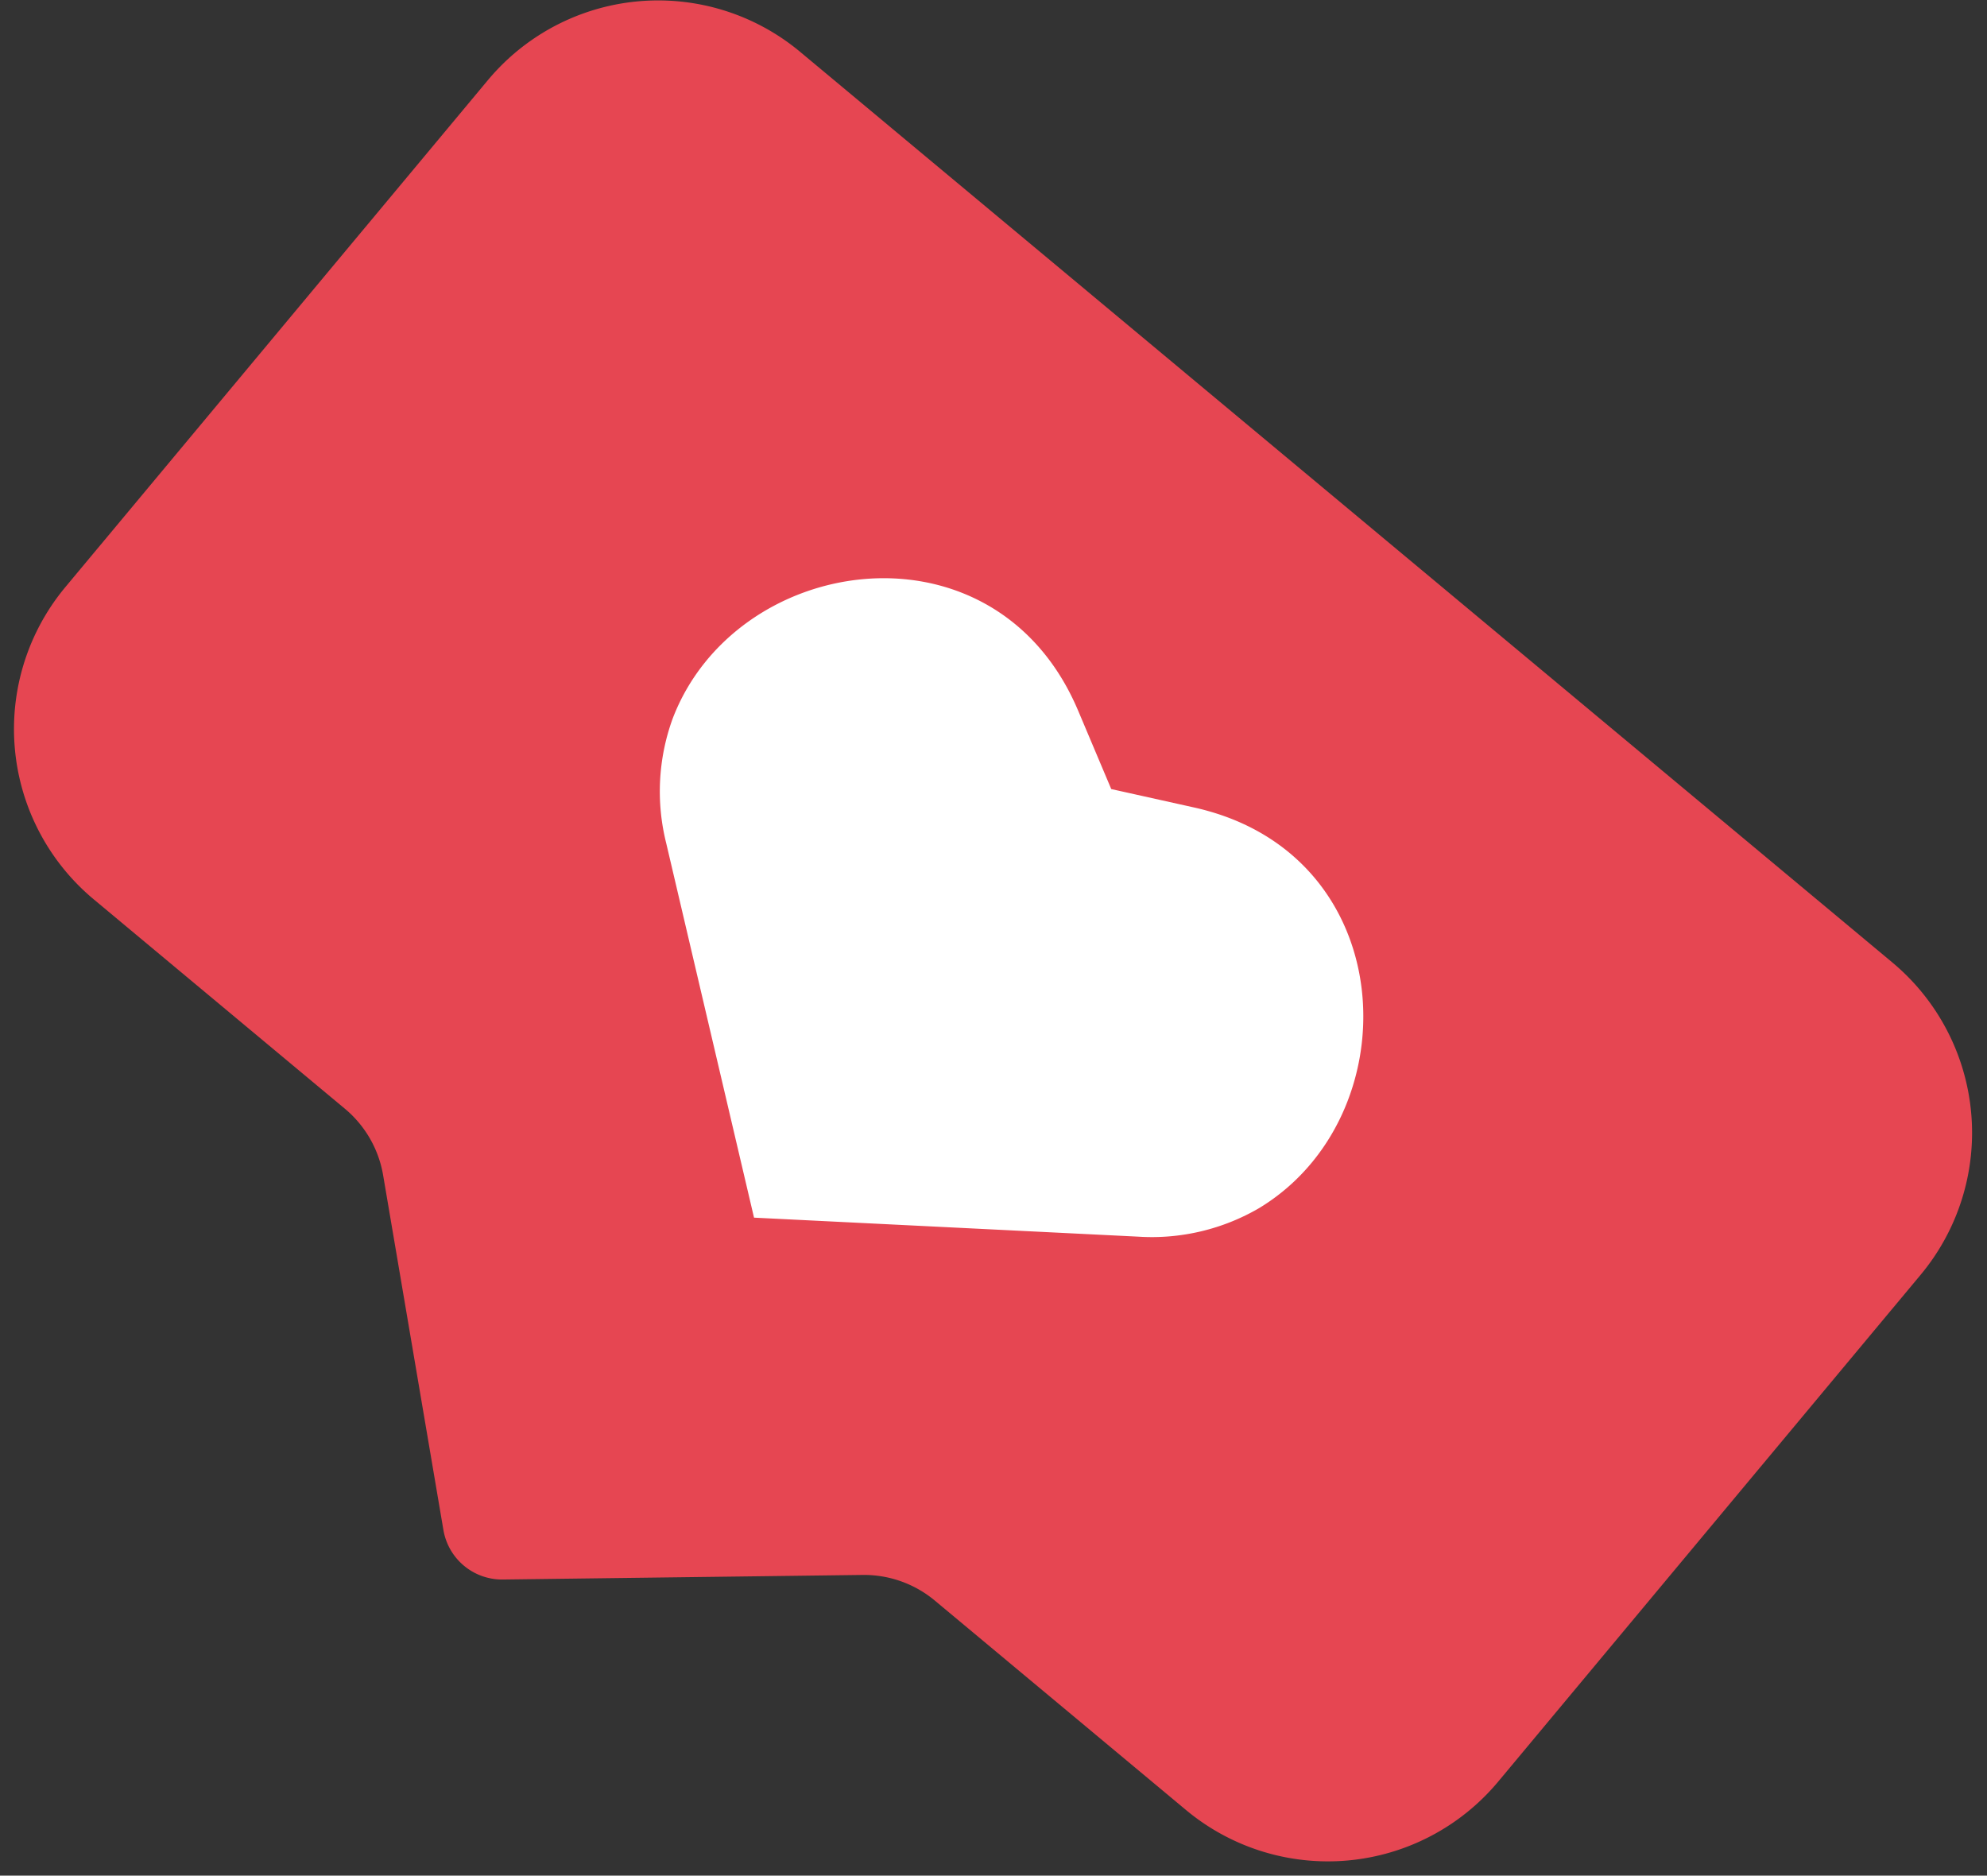 <svg width="89" height="84" fill="none" xmlns="http://www.w3.org/2000/svg"><rect width="100%" height="100%" fill="#333333" stroke="none"/><path d="M84.76 43.103 35.84 2.323A9.93 9.93 0 0 0 21.853 3.59L2.93 26.29A9.93 9.93 0 0 0 4.2 40.278l11.247 9.375a4.96 4.96 0 0 1 1.714 2.98l2.7 15.887a2.664 2.664 0 0 0 2.66 2.218l16.114-.205a4.96 4.96 0 0 1 3.239 1.15l11.247 9.376a9.93 9.93 0 0 0 13.985-1.27l18.923-22.7a9.93 9.93 0 0 0-1.269-13.985Z" fill="#E64652"/><path d="M33.774 54.533 29.84 37.76a9.54 9.54 0 0 1 .289-5.577c2.782-7.284 13.946-9.06 17.906-.92.092.189.179.381.262.577l1.477 3.498 3.707.824c.208.046.413.097.614.154 8.72 2.43 8.983 13.731 2.319 17.779a9.544 9.544 0 0 1-5.434 1.288l-17.206-.851Z" fill="#fff"/></svg>